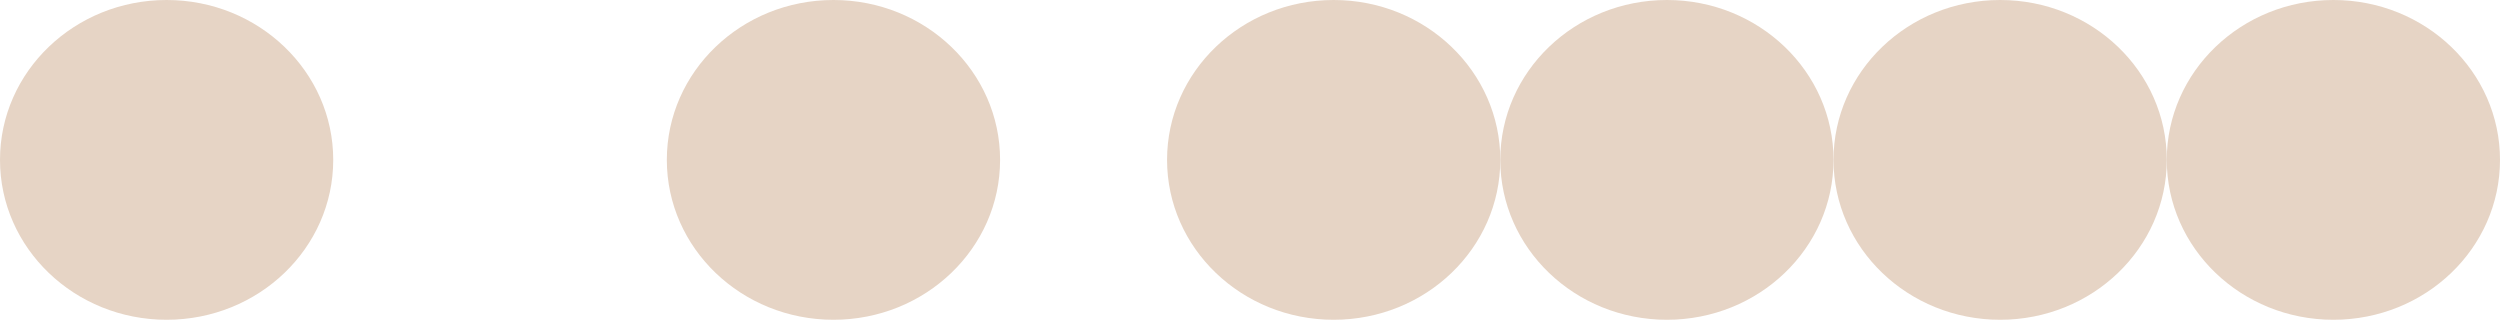 <?xml version="1.0" encoding="UTF-8"?>
<svg xmlns="http://www.w3.org/2000/svg" width="86" height="11" viewBox="0 0 86 11" fill="none">
  <path d="M5.732 11C8.897 11 11.463 8.538 11.463 5.5C11.463 2.462 8.897 0 5.732 0C2.566 0 0 2.462 0 5.5C0 8.538 2.566 11 5.732 11Z" fill="#E6D4C5"></path>
  <path d="M28.671 11C31.836 11 34.403 8.538 34.403 5.5C34.403 2.462 31.836 0 28.671 0C25.505 0 22.939 2.462 22.939 5.5C22.939 8.538 25.505 11 28.671 11Z" fill="#E6D4C5"></path>
  <path d="M45.878 11C49.044 11 51.61 8.538 51.61 5.5C51.61 2.462 49.044 0 45.878 0C42.713 0 40.147 2.462 40.147 5.5C40.147 8.538 42.713 11 45.878 11Z" fill="#E6D4C5"></path>
  <path d="M57.342 11C60.507 11 63.073 8.538 63.073 5.5C63.073 2.462 60.507 0 57.342 0C54.176 0 51.61 2.462 51.61 5.5C51.61 8.538 54.176 11 57.342 11Z" fill="#E6D4C5"></path>
  <path d="M68.805 11C71.971 11 74.537 8.538 74.537 5.5C74.537 2.462 71.971 0 68.805 0C65.639 0 63.073 2.462 63.073 5.5C63.073 8.538 65.639 11 68.805 11Z" fill="#E6D4C5"></path>
  <path d="M80.268 11C83.434 11 86 8.538 86 5.5C86 2.462 83.434 0 80.268 0C77.103 0 74.537 2.462 74.537 5.5C74.537 8.538 77.103 11 80.268 11Z" fill="#E6D4C5"></path>
</svg>
